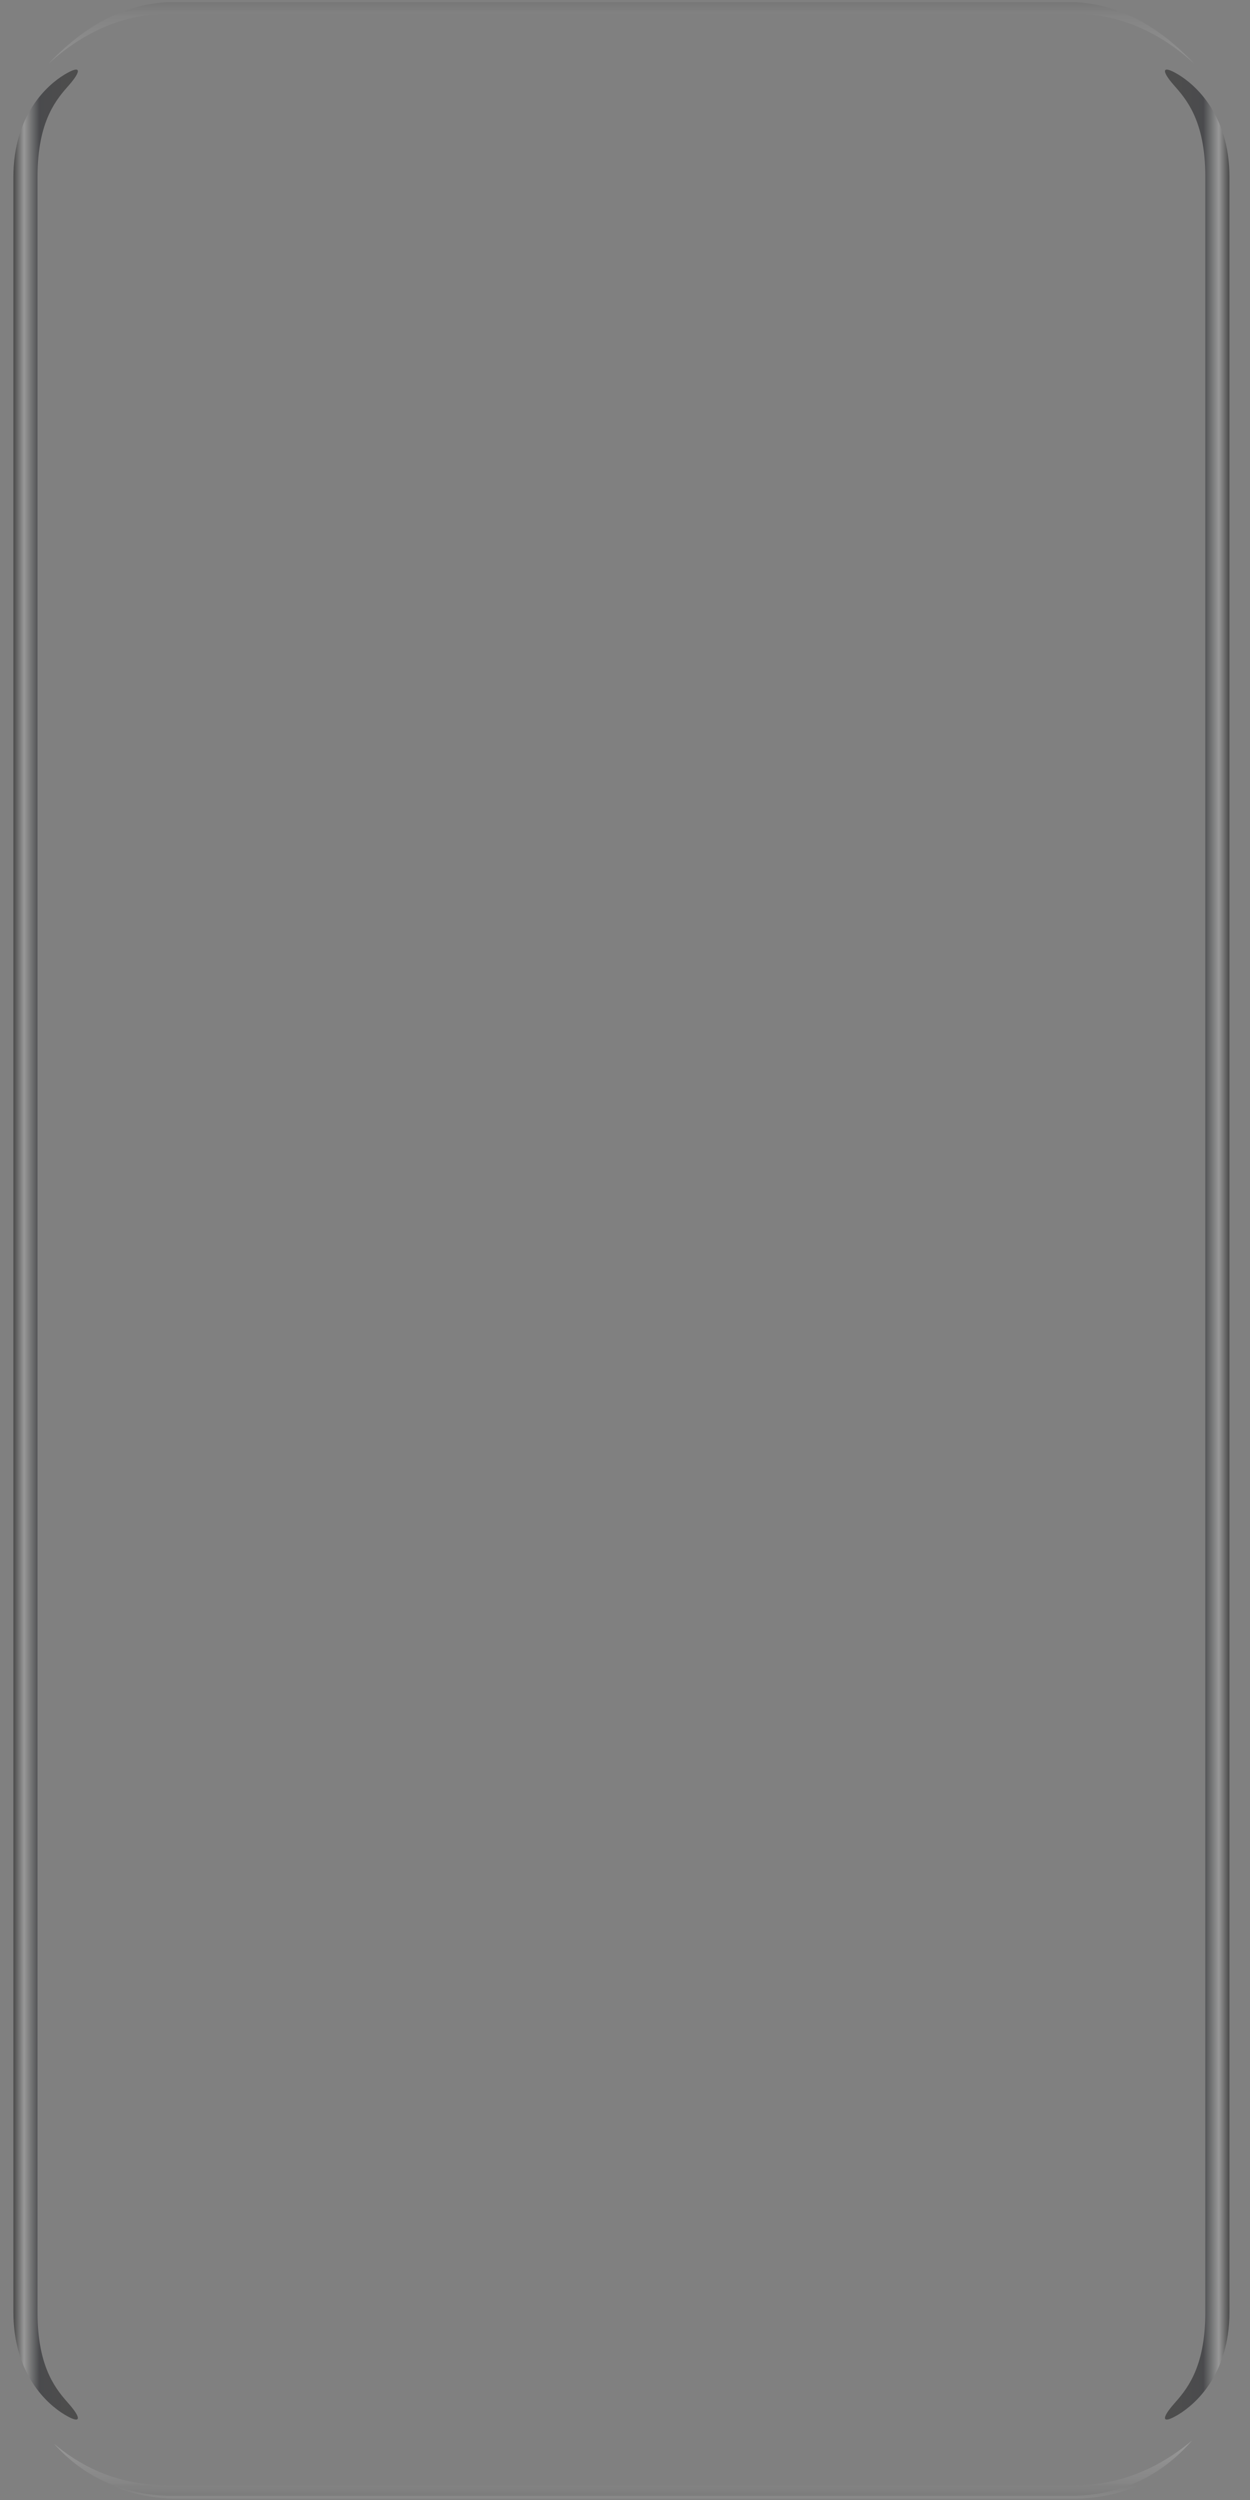 <svg xmlns="http://www.w3.org/2000/svg" width="426" height="852"><rect width="100%" height="100%" fill="#808080" stroke="none"/><rect width="100%" height="100%" fill="none"/><defs><clipPath id="a"><path clip-rule="evenodd" d="M.574.745h422.408v850.807H.574z"/></clipPath><linearGradient id="b" x1=".5" x2=".5" y2="1"><stop offset="0" stop-color="#454545" stop-opacity=".384"/><stop offset=".226" stop-color="#999" stop-opacity=".384"/><stop offset="1" stop-color="#FFF" stop-opacity=".384"/></linearGradient><linearGradient id="j" y1=".5" x2=".699" y2=".5"><stop offset="0" stop-opacity=".647"/><stop offset=".222" stop-color="#BABABA" stop-opacity=".647"/><stop offset=".547" stop-color="#000108" stop-opacity=".647"/><stop offset="1" stop-color="#060606" stop-opacity=".647"/></linearGradient><linearGradient id="f" x1=".501" y1=".731" x2=".501" y2="1.436"><stop offset="0" stop-color="#FFF" stop-opacity="0"/><stop offset="1" stop-color="#FFF" stop-opacity=".329"/></linearGradient><linearGradient id="d" x1=".5" y1="1" x2=".5"><stop offset="0" stop-color="#454545" stop-opacity=".451"/><stop offset=".226" stop-color="#999" stop-opacity=".451"/><stop offset="1" stop-color="#FFF" stop-opacity=".451"/></linearGradient></defs><defs><clipPath id="c"><path clip-rule="evenodd" d="M.574.745h422.408v850.807H.574z"/></clipPath></defs><defs><clipPath id="e"><path clip-rule="evenodd" d="M.574.745h422.408v850.807H.574z"/></clipPath></defs><defs><clipPath id="g"><path clip-rule="evenodd" d="M.574.745h422.408v850.807H.574z"/></clipPath><linearGradient id="h" x1="1" y1=".5" x2=".301" y2=".5"><stop offset="0" stop-opacity=".647"/><stop offset=".222" stop-color="#BABABA" stop-opacity=".647"/><stop offset=".547" stop-color="#000108" stop-opacity=".647"/><stop offset="1" stop-color="#060606" stop-opacity=".647"/></linearGradient></defs><defs><clipPath id="i"><path clip-rule="evenodd" d="M.574.745h422.408v850.807H.574z"/></clipPath></defs><g class="currentLayer"><title>Layer 1</title><g clip-path="url(#a)"><path fill="url(#b)" fill-opacity=".384" d="M366.924.745H56.634C42.146 1.68 28.785 8.67 16.55 21.715c7.868-7.262 21.9-16.98 40.455-16.98H366.55c18.553 0 32.587 9.718 40.455 16.98C394.77 8.67 381.41 1.68 366.925.746z"/></g><g clip-path="url(#c)"><path fill="url(#d)" fill-opacity=".451" d="M366.924 850.554H56.634c-15.073-.655-28.067-6.327-38.26-17.745 7.867 6.57 20.08 14.134 38.633 14.134H366.55c18.553 0 31.87-8.684 39.74-15.255-10.65 12.27-23.935 18.247-39.366 18.864z"/></g><g clip-path="url(#e)"><path fill="url(#f)" fill-opacity=".6" d="M365.83 851.532H60.346q-1.47 0-2.926-.07-1.46-.072-2.903-.214-1.444-.142-2.87-.355-1.427-.213-2.832-.496-1.406-.283-2.788-.635-1.382-.353-2.737-.774-1.355-.42-2.68-.91-1.325-.488-2.616-1.044-1.292-.555-2.547-1.176-1.256-.62-2.472-1.305-1.216-.685-2.39-1.43-1.175-.748-2.304-1.555-1.13-.808-2.212-1.674-1.082-.866-2.115-1.79-1.032-.92-2.013-1.9-.98-.976-1.906-2.005.89.75 1.817 1.458.927.71 1.885 1.377.96.668 1.95 1.292.99.625 2.01 1.205 1.018.58 2.066 1.116 1.048.536 2.122 1.025 1.074.49 2.173.933 1.098.443 2.22.838 1.12.396 2.263.744 1.142.347 2.303.646 1.162.3 2.34.55 1.18.25 2.372.45 1.194.2 2.4.35 1.208.15 2.426.252 1.218.1 2.445.15 1.228.05 2.462.05h316.448q2.19 0 4.358-.158 2.167-.158 4.296-.474 2.13-.316 4.212-.788 2.082-.472 4.106-1.097 2.024-.626 3.98-1.402 1.954-.776 3.83-1.698 1.877-.92 3.664-1.985 1.79-1.063 3.48-2.263-.916.884-1.876 1.72-.958.84-1.96 1.628-1 .79-2.04 1.528-1.04.74-2.12 1.428-1.078.688-2.19 1.324-1.115.635-2.262 1.217-1.147.582-2.326 1.11-1.178.526-2.385.997-1.21.47-2.443.886-1.233.414-2.49.77-1.26.357-2.54.655-1.278.298-2.577.538-1.298.24-2.615.42-1.315.18-2.644.3-1.328.12-2.67.18-1.34.06-2.69.06z" fill-rule="evenodd"/></g><g clip-path="url(#g)"><path fill="url(#h)" fill-opacity=".647" d="M410.775 788.032V60.272c0-19.528-6.787-26.746-10.835-31.38-4.05-4.636-4.22-7 1.596-3.5 5.817 3.5 17.452 13.69 17.452 34.88v727.76c0 21.188-11.635 31.38-17.452 34.88-5.817 3.5-5.645 1.136-1.596-3.5 4.048-4.635 10.835-11.853 10.835-31.38z"/></g><g clip-path="url(#i)"><path fill="url(#j)" fill-opacity=".647" d="M12.782 788.032V60.272c0-19.528 6.787-26.746 10.835-31.38 4.05-4.636 4.22-7-1.596-3.5S4.57 39.08 4.57 60.27v727.76c0 21.188 11.634 31.38 17.45 34.88 5.818 3.5 5.646 1.136 1.597-3.5-4.048-4.635-10.835-11.853-10.835-31.38z"/></g></g></svg>